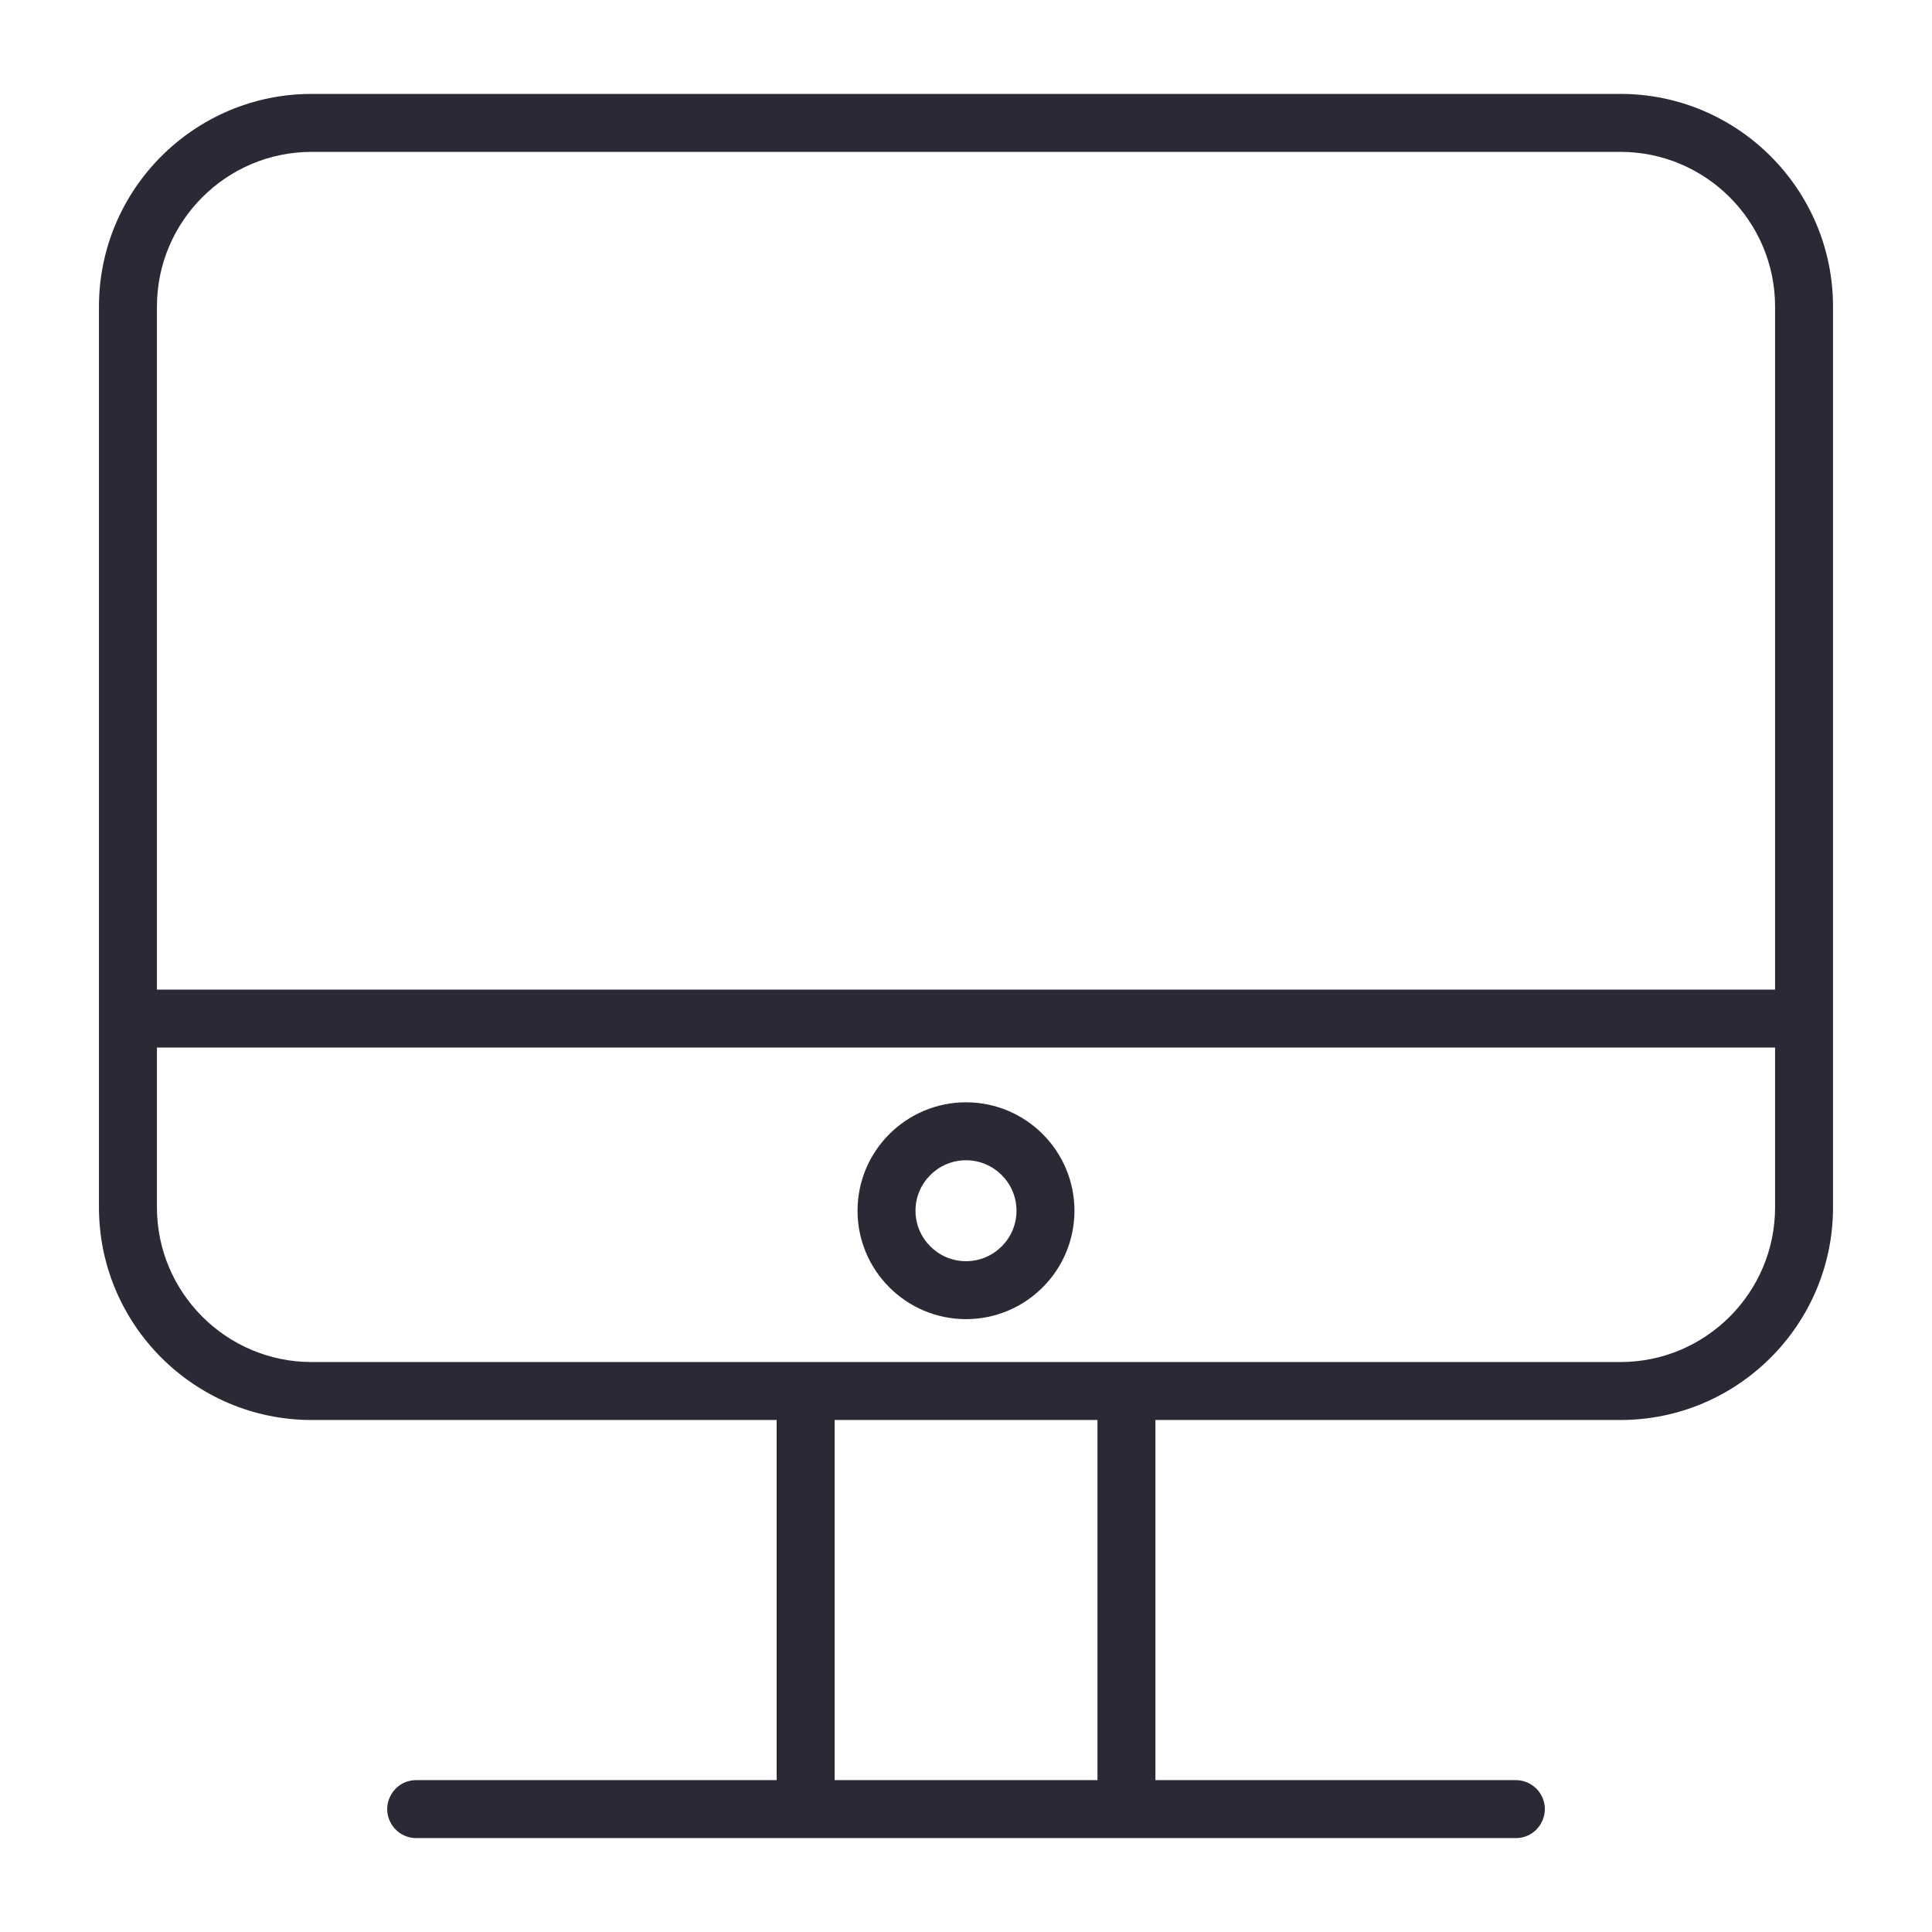 <?xml version="1.0" encoding="UTF-8"?> <svg xmlns="http://www.w3.org/2000/svg" viewBox="1950 2450 100 100" width="100" height="100" data-guides="{&quot;vertical&quot;:[],&quot;horizontal&quot;:[]}"><rect x="1950" y="2450" width="100" height="100" fill="#808080" stroke="none"/><path fill="#ffffff" stroke="none" fill-opacity="1" stroke-width="1" stroke-opacity="1" color="rgb(51, 51, 51)" fill-rule="evenodd" font-size-adjust="none" x="0" y="0" width="100" height="100" rx="50" ry="50" id="tSvgce1d5ad2b" title="Rectangle 3" d="M 1950 2450 C 1983.333 2450 2016.667 2450 2050 2450C 2050 2483.333 2050 2516.667 2050 2550C 2016.667 2550 1983.333 2550 1950 2550C 1950 2516.667 1950 2483.333 1950 2450Z"></path><path fill="#2a2a36" stroke="#2a2a36" fill-opacity="1" stroke-width="0" stroke-opacity="1" color="rgb(51, 51, 51)" fill-rule="evenodd" font-size-adjust="none" id="tSvg944bc299df" title="Path 6" d="M 2033.873 2454.861 C 2011.292 2454.861 1988.712 2454.861 1966.131 2454.861C 1960.061 2454.861 1955.122 2459.8 1955.122 2465.87C 1955.122 2481.411 1955.122 2496.951 1955.122 2512.492C 1955.122 2518.561 1960.06 2523.499 1966.131 2523.499C 1974.154 2523.499 1982.176 2523.499 1990.199 2523.499C 1990.199 2529.712 1990.199 2535.926 1990.199 2542.139C 1983.981 2542.139 1977.762 2542.139 1971.544 2542.139C 1970.389 2542.139 1969.668 2543.389 1970.245 2544.389C 1970.513 2544.853 1971.008 2545.139 1971.544 2545.139C 1990.516 2545.139 2009.487 2545.139 2028.459 2545.139C 2029.614 2545.139 2030.335 2543.889 2029.758 2542.889C 2029.49 2542.425 2028.995 2542.139 2028.459 2542.139C 2022.241 2542.139 2016.022 2542.139 2009.804 2542.139C 2009.804 2535.926 2009.804 2529.712 2009.804 2523.499C 2017.827 2523.499 2025.849 2523.499 2033.872 2523.499C 2039.94 2523.499 2044.877 2518.561 2044.877 2512.492C 2044.877 2496.951 2044.877 2481.411 2044.877 2465.87C 2044.878 2459.8 2039.941 2454.861 2033.873 2454.861ZM 1966.131 2457.861 C 1988.712 2457.861 2011.292 2457.861 2033.873 2457.861C 2038.287 2457.861 2041.878 2461.454 2041.878 2465.87C 2041.878 2477.653 2041.878 2489.437 2041.878 2501.22C 2013.96 2501.22 1986.041 2501.22 1958.123 2501.22C 1958.123 2489.437 1958.123 2477.653 1958.123 2465.87C 1958.123 2461.453 1961.715 2457.861 1966.131 2457.861ZM 2006.805 2542.139 C 2002.27 2542.139 1997.735 2542.139 1993.2 2542.139C 1993.2 2535.926 1993.2 2529.712 1993.2 2523.499C 1997.735 2523.499 2002.27 2523.499 2006.805 2523.499C 2006.805 2529.712 2006.805 2535.926 2006.805 2542.139ZM 2033.873 2520.499 C 2011.293 2520.499 1988.712 2520.499 1966.132 2520.499C 1961.716 2520.499 1958.123 2516.907 1958.123 2512.492C 1958.123 2509.735 1958.123 2506.978 1958.123 2504.221C 1986.041 2504.221 2013.96 2504.221 2041.878 2504.221C 2041.878 2506.978 2041.878 2509.735 2041.878 2512.492C 2041.878 2516.907 2038.287 2520.499 2033.873 2520.499Z"></path><path fill="#2a2a36" stroke="#2a2a36" fill-opacity="1" stroke-width="0" stroke-opacity="1" color="rgb(51, 51, 51)" fill-rule="evenodd" font-size-adjust="none" id="tSvg1092b2d8b72" title="Path 7" d="M 2000.002 2507.055 C 1996.905 2507.055 1994.386 2509.573 1994.386 2512.667C 1994.386 2515.761 1996.905 2518.279 2000.002 2518.279C 2003.1 2518.276 2005.611 2515.765 2005.614 2512.667C 2005.611 2509.569 2003.1 2507.058 2000.002 2507.055ZM 2000.002 2515.279 C 1998.56 2515.279 1997.386 2514.107 1997.386 2512.667C 1997.386 2511.227 1998.559 2510.055 2000.002 2510.055C 2001.442 2510.055 2002.614 2511.227 2002.614 2512.667C 2002.614 2514.107 2001.442 2515.279 2000.002 2515.279Z"></path><defs></defs></svg> 